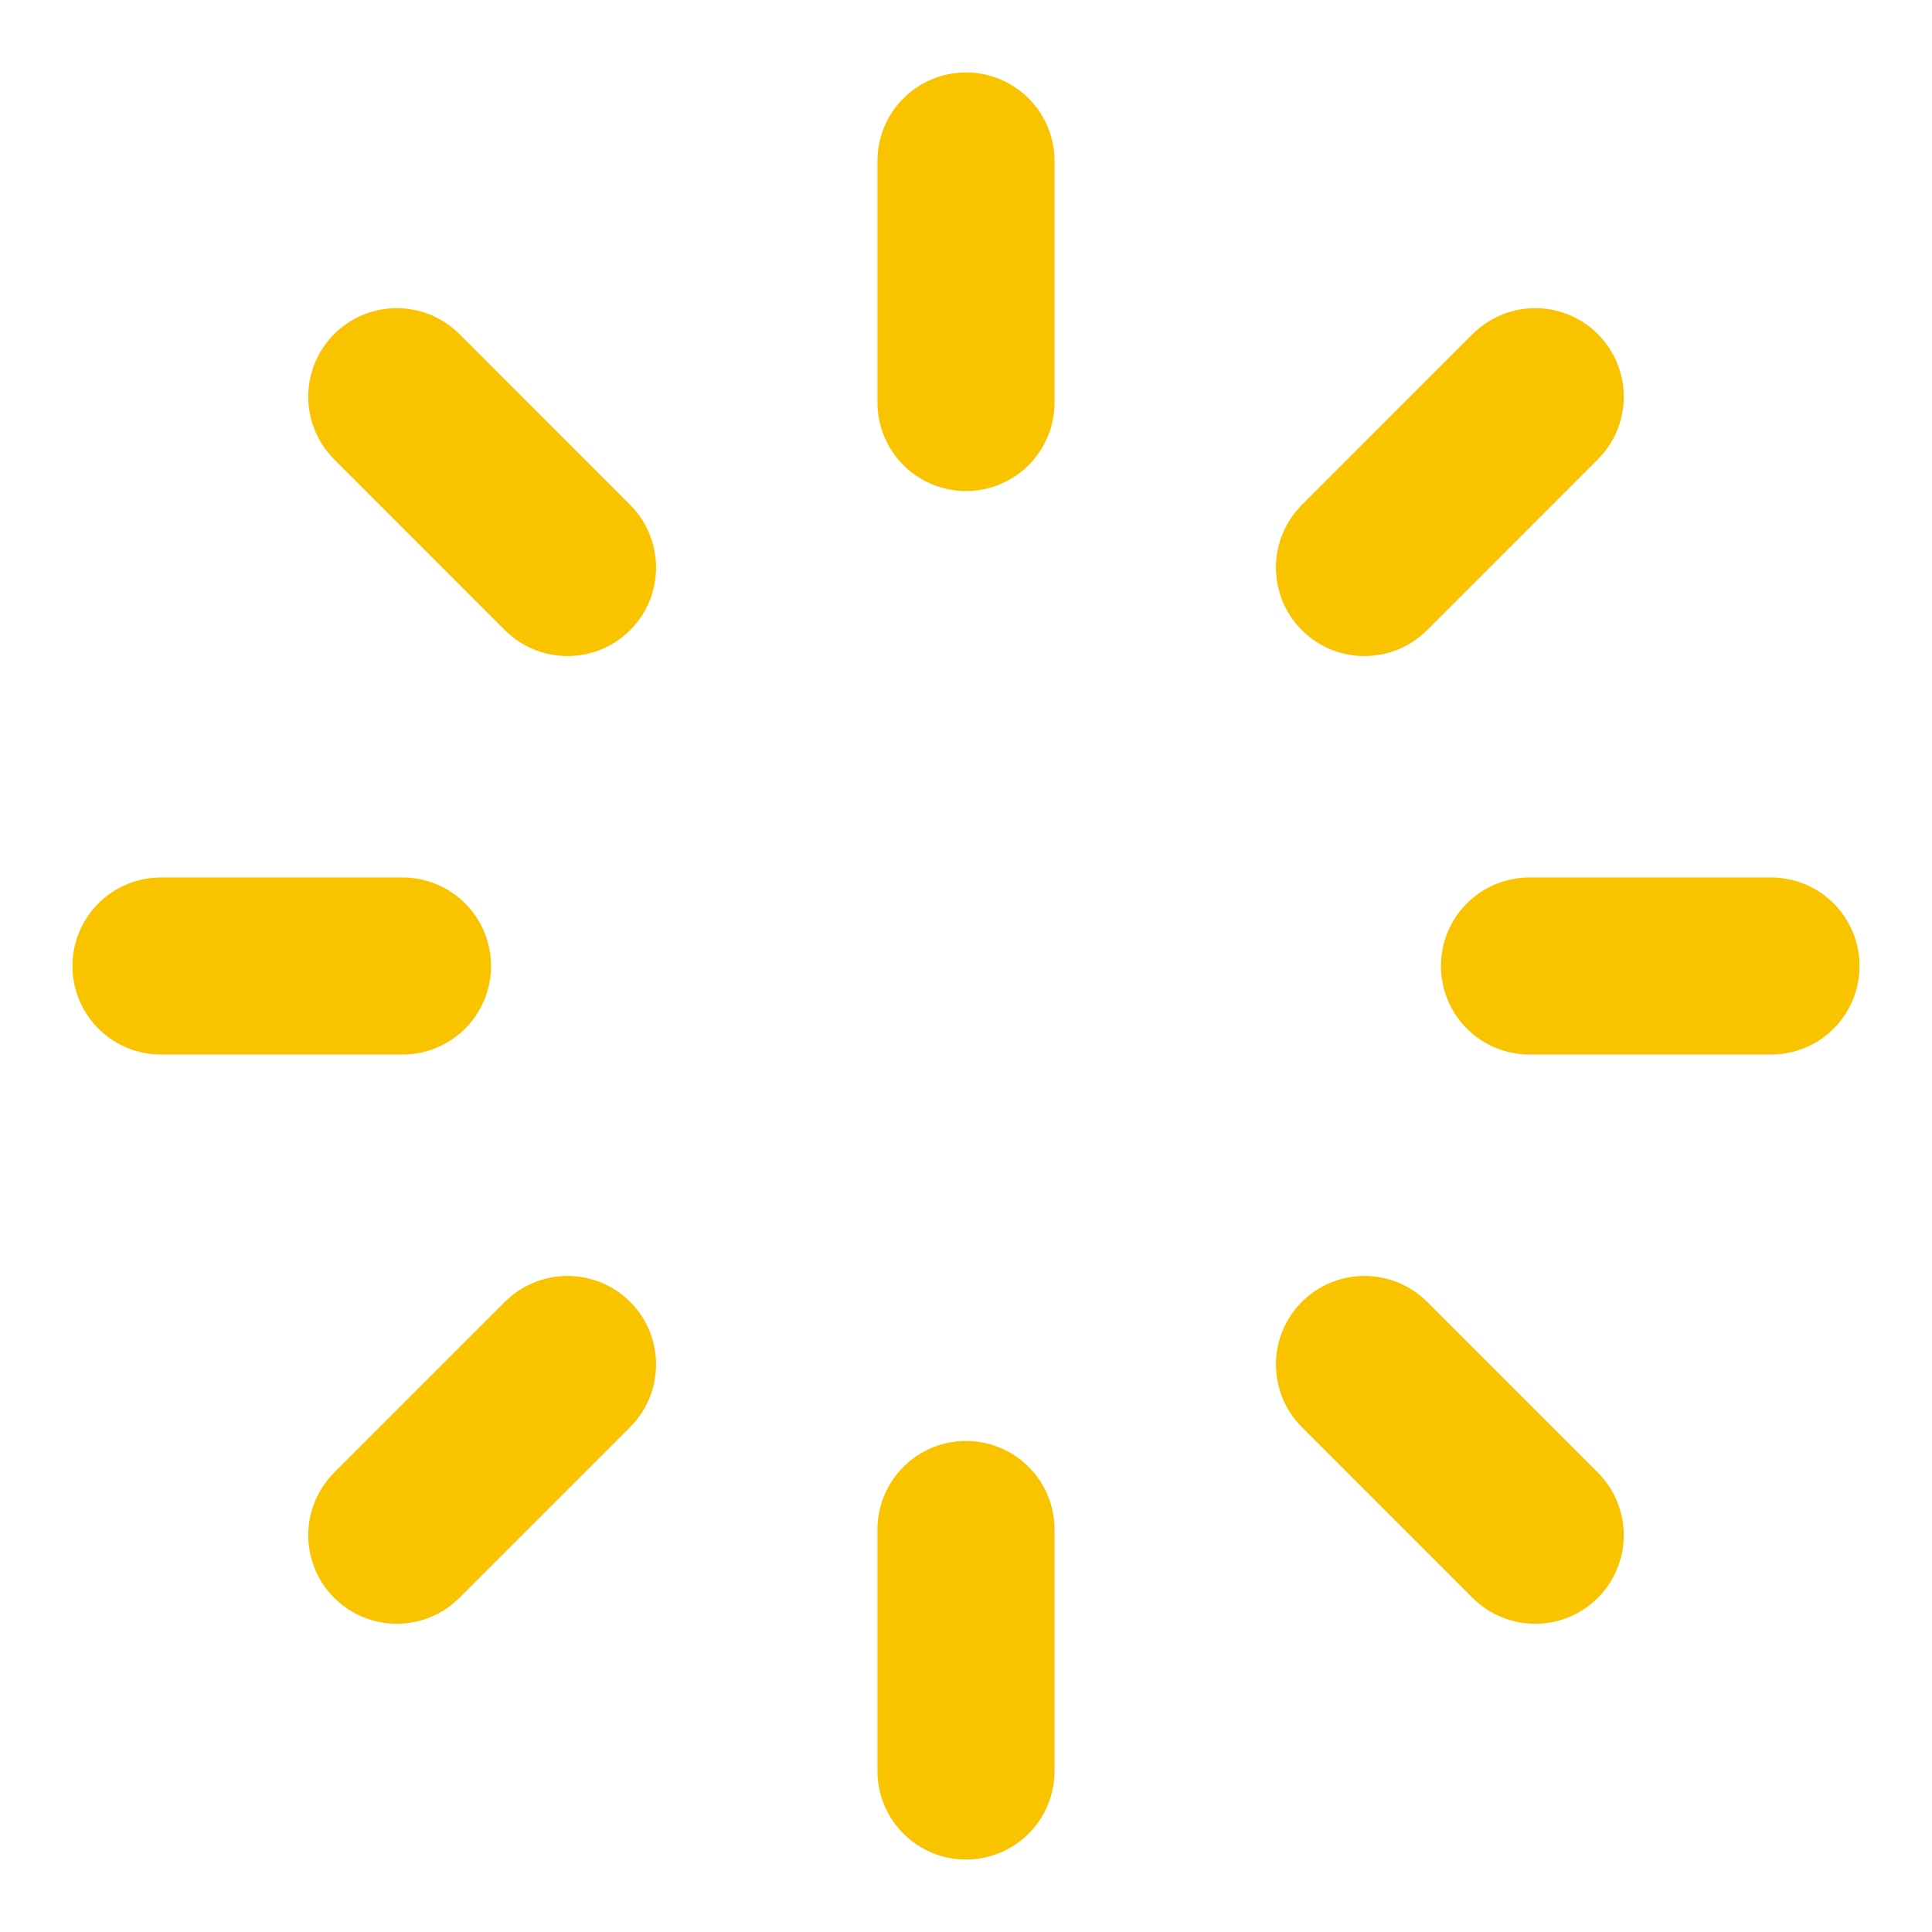 <svg xmlns="http://www.w3.org/2000/svg" width="24" height="24" viewBox="0 0 24 24" fill="none"><path d="M12 2L12 5" stroke="#FAC300" stroke-width="2.2" stroke-linecap="round" stroke-linejoin="round"></path><path d="M12 19L12 22" stroke="#FAC300" stroke-width="2.2" stroke-linecap="round" stroke-linejoin="round"></path><path d="M22 12L19 12" stroke="#FAC300" stroke-width="2.2" stroke-linecap="round" stroke-linejoin="round"></path><path d="M5 12L2 12" stroke="#FAC300" stroke-width="2.2" stroke-linecap="round" stroke-linejoin="round"></path><path d="M19.071 4.928L16.95 7.05" stroke="#FAC300" stroke-width="2.2" stroke-linecap="round" stroke-linejoin="round"></path><path d="M7.05 16.95L4.929 19.071" stroke="#FAC300" stroke-width="2.2" stroke-linecap="round" stroke-linejoin="round"></path><path d="M4.929 4.928L7.05 7.05" stroke="#FAC300" stroke-width="2.2" stroke-linecap="round" stroke-linejoin="round"></path><path d="M16.95 16.95L19.071 19.071" stroke="#FAC300" stroke-width="2.2" stroke-linecap="round" stroke-linejoin="round"></path></svg>